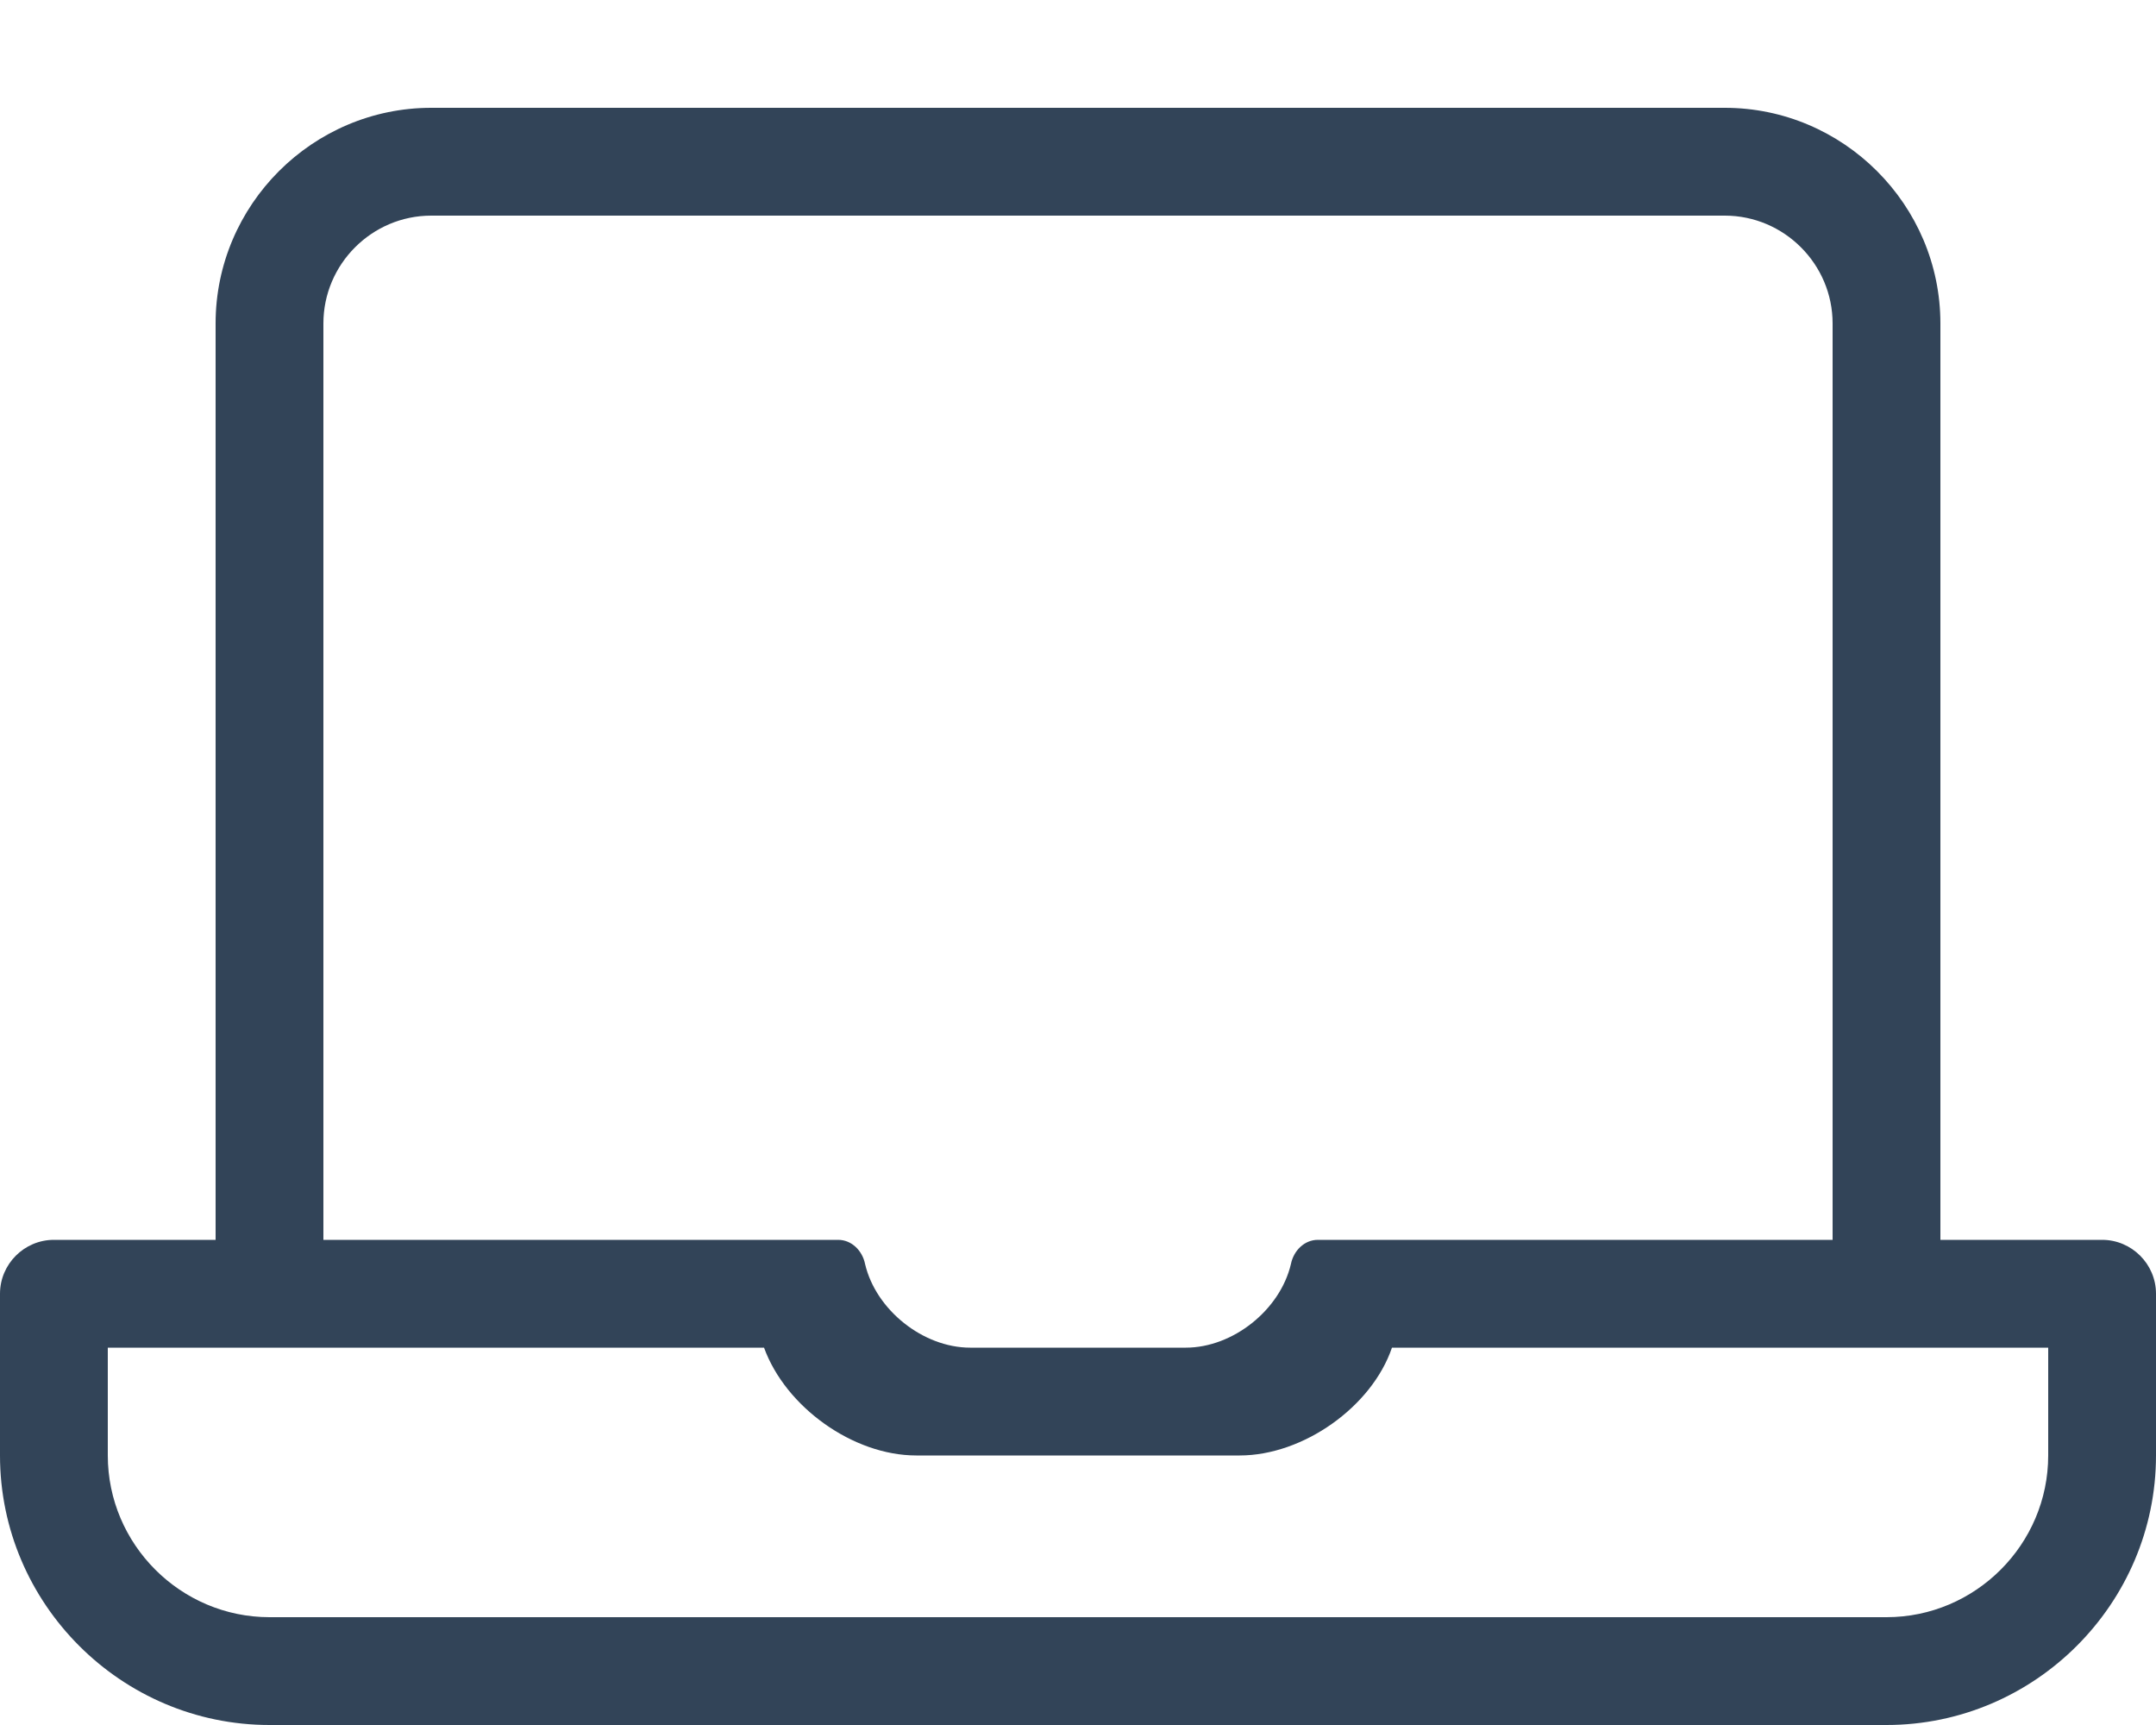 <?xml version="1.0" encoding="utf-8"?>
<!-- Generator: Adobe Illustrator 25.4.1, SVG Export Plug-In . SVG Version: 6.00 Build 0)  -->
<svg version="1.1" id="Layer_1" xmlns="http://www.w3.org/2000/svg" xmlns:xlink="http://www.w3.org/1999/xlink" x="0px" y="0px"
	 viewBox="0 0 160 128" style="enable-background:new 0 0 160 128;" xml:space="preserve">
<style type="text/css">
	.st0{fill:#324458;}
</style>
<path class="st0" d="M152,108c0,6.6-5.4,12-12,12H20c-6.6,0-12-5.4-12-12v-8h48.7c1.6,4.4,6.6,8,11.3,8h24c4.7,0,9.8-3.6,11.3-8H152
	V108z M24,24c0-4.4,3.6-8,8-8h96c4.4,0,8,3.6,8,8v68H97.8c-1,0-1.8,0.8-2,1.8C95,97.2,91.5,100,88,100l0,0H72l0,0
	c-3.5,0-7-2.8-7.8-6.2c-0.2-1-1-1.8-2-1.8H24V24z M156,92h-12V24c0-8.8-7.2-16-16-16H32c-8.8,0-16,7.2-16,16v68H4c-2.2,0-4,1.8-4,4
	v12c0,11,9,20,20,20h120c11,0,20-9,20-20V96C160,93.8,158.2,92,156,92z"/>
</svg>
